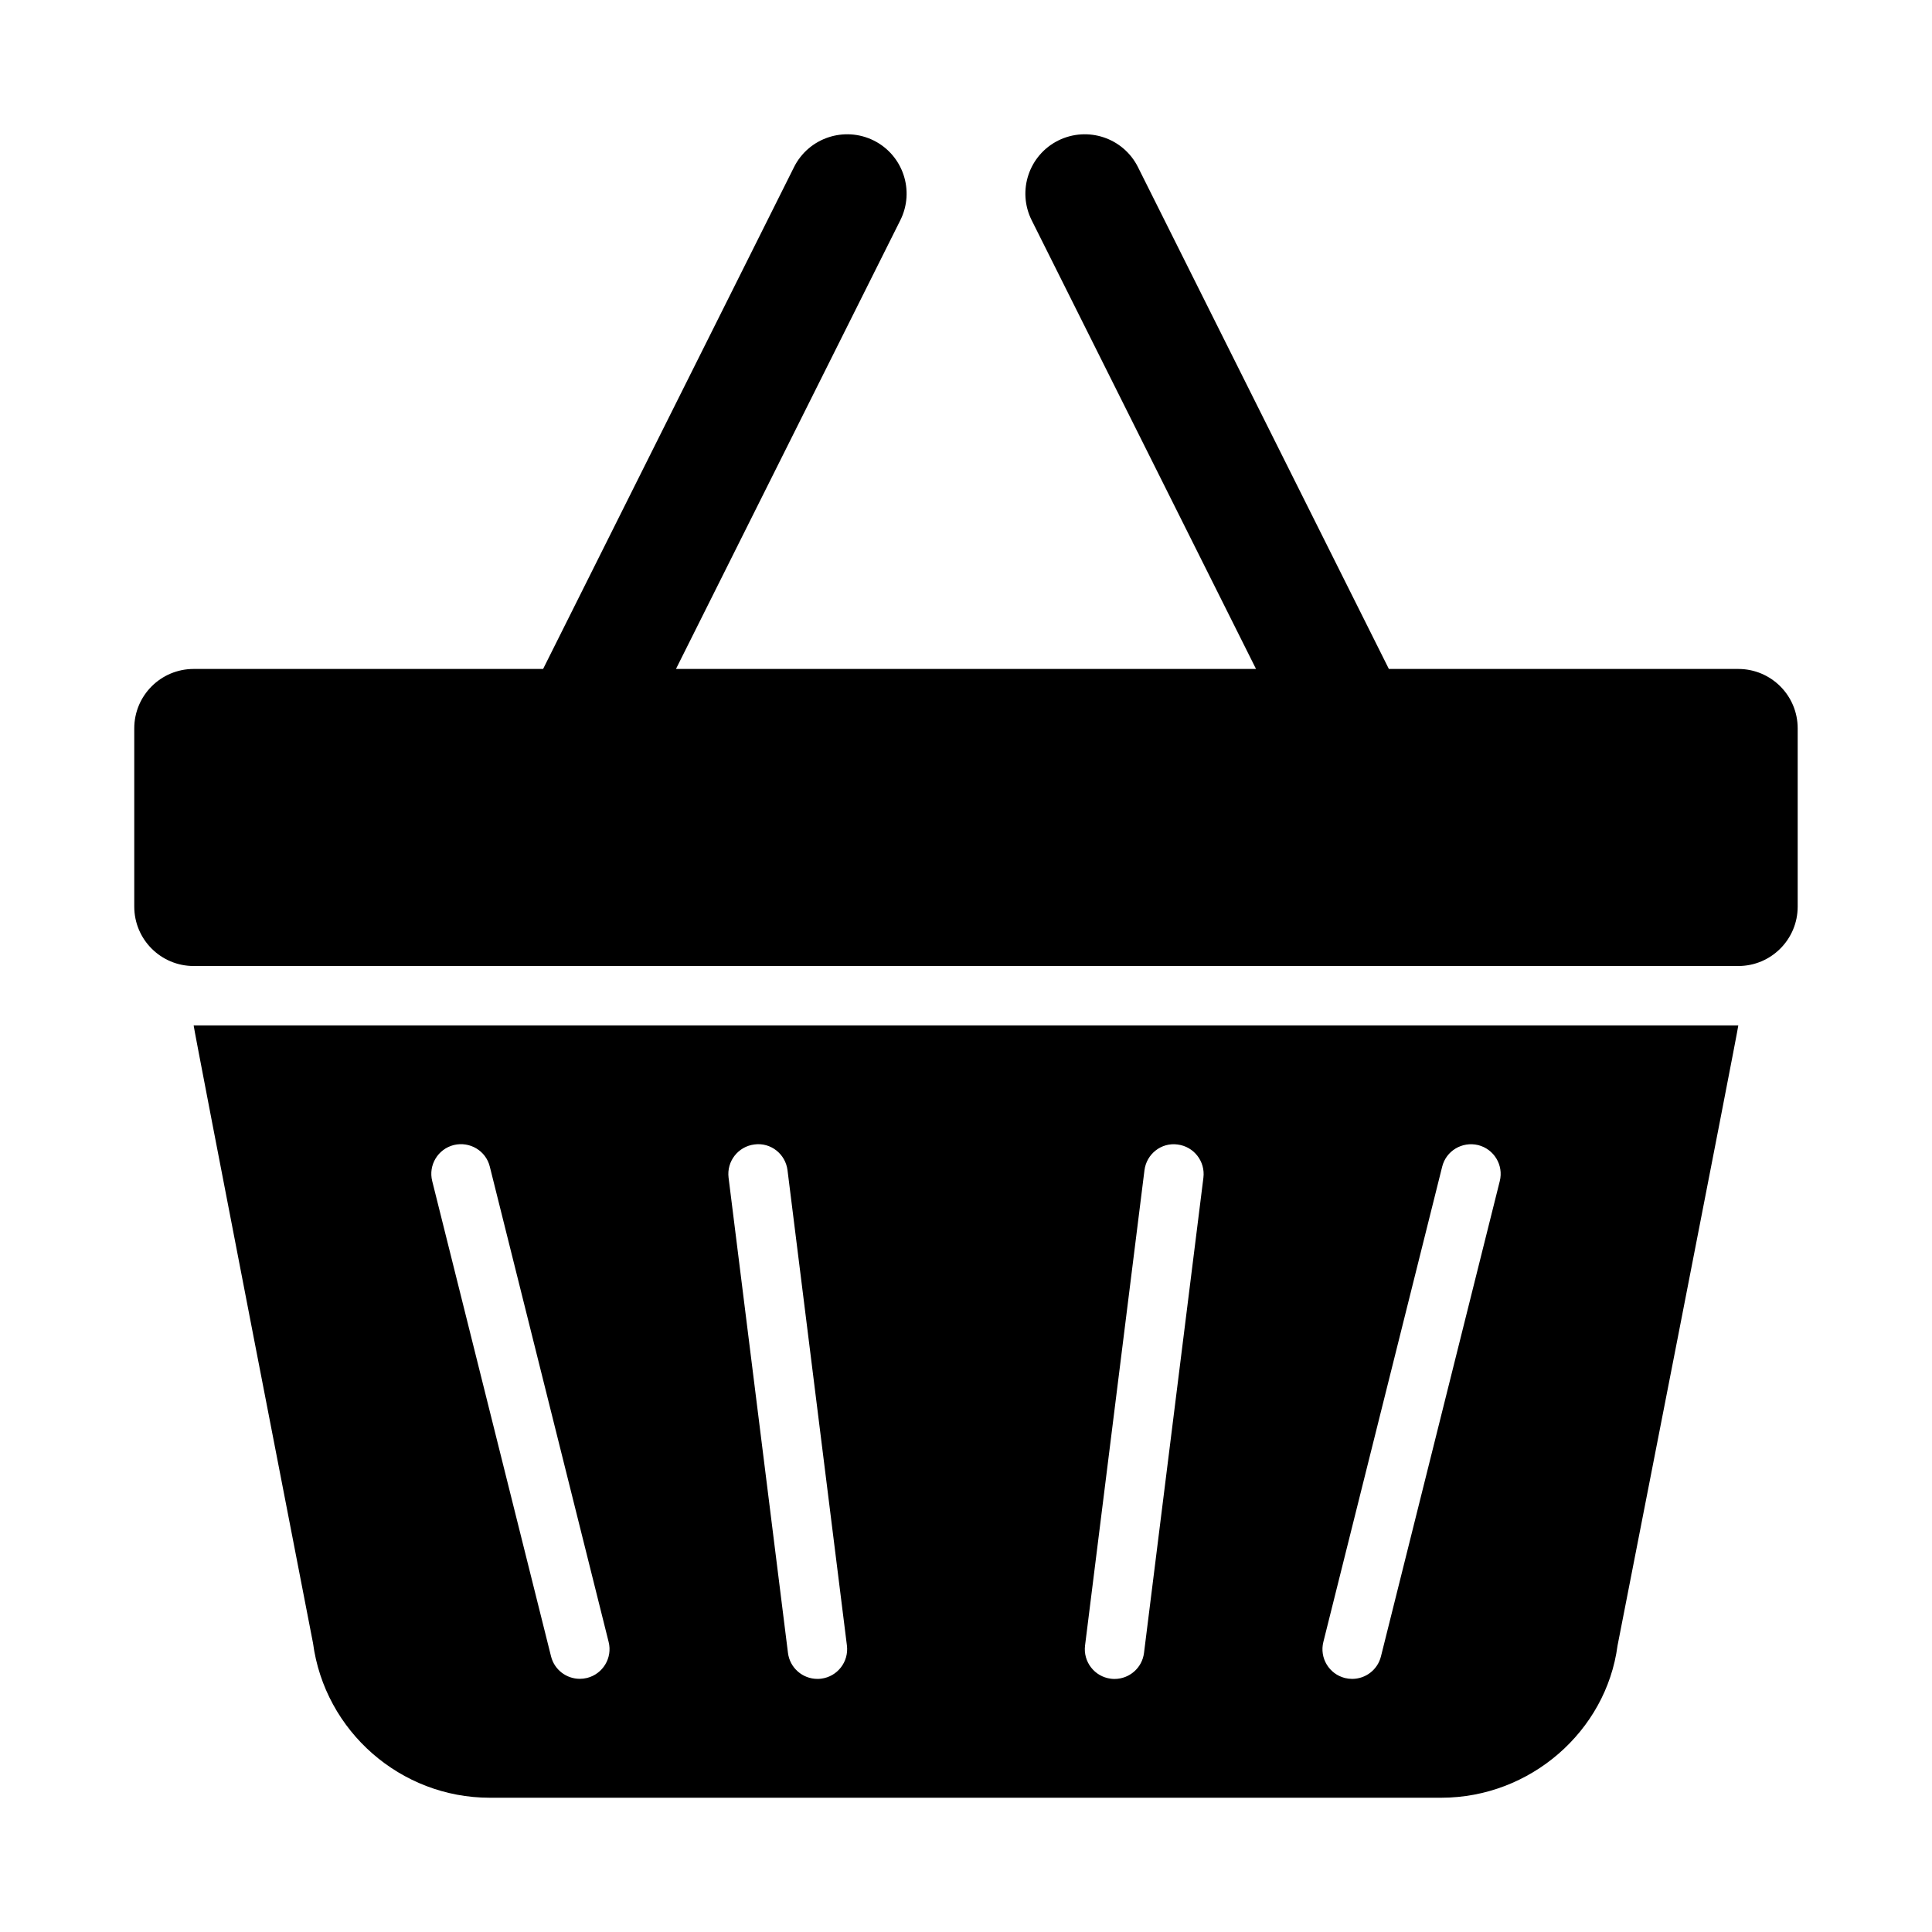 <?xml version="1.0" encoding="UTF-8"?>
<!-- Uploaded to: ICON Repo, www.iconrepo.com, Generator: ICON Repo Mixer Tools -->
<svg fill="#000000" width="800px" height="800px" version="1.1" viewBox="144 144 512 512" xmlns="http://www.w3.org/2000/svg">
 <g>
  <path d="m604.67 321.28h-92.605l-66.496-133c-3.891-7.766-13.324-10.902-21.125-7.043-7.781 3.891-10.934 13.348-7.043 21.125l59.457 118.92h-153.72l59.457-118.92c3.891-7.781 0.738-17.234-7.043-21.125-7.797-3.859-17.234-0.723-21.125 7.043l-66.5 133h-92.605c-8.695 0-15.742 7.043-15.742 15.746v47.234c0 8.703 7.051 15.746 15.742 15.746h409.34c8.695 0 15.742-7.043 15.742-15.746v-47.234c0.004-8.703-7.043-15.746-15.738-15.746z"/>
  <path d="m226.95 579.43c3.113 23.371 23.238 40.988 46.816 40.988h252.18c23.578 0 43.703-17.621 46.711-40.281 0 0 32.012-163.45 32.012-164.39h-409.35c0 0.926 31.629 163.68 31.629 163.68zm267.75-0.285 31.488-125.95c1.039-4.227 5.305-6.75 9.539-5.734 4.219 1.062 6.789 5.336 5.727 9.547l-31.488 125.95c-0.891 3.582-4.098 5.965-7.625 5.965-0.629 0-1.277-0.078-1.914-0.23-4.219-1.059-6.785-5.332-5.727-9.547zm-47.406-125.01c0.539-4.305 4.457-7.426 8.785-6.828 4.312 0.539 7.371 4.473 6.836 8.793l-15.742 125.95c-0.5 3.981-3.891 6.887-7.805 6.887-0.324 0-0.652-0.016-0.984-0.062-4.312-0.539-7.371-4.473-6.836-8.793zm-103.38-6.84c4.328-0.602 8.25 2.523 8.785 6.828l15.742 125.95c0.539 4.32-2.523 8.258-6.836 8.793-0.324 0.043-0.656 0.059-0.98 0.059-3.914 0-7.305-2.906-7.805-6.887l-15.742-125.95c-0.535-4.32 2.523-8.254 6.836-8.793zm-79.648 0.148c4.234-1.016 8.504 1.508 9.539 5.734l31.488 125.95c1.062 4.211-1.508 8.488-5.727 9.547-0.637 0.152-1.285 0.23-1.914 0.23-3.527 0-6.734-2.383-7.625-5.965l-31.488-125.95c-1.062-4.211 1.504-8.484 5.727-9.547z"/>
 </g>
</svg>